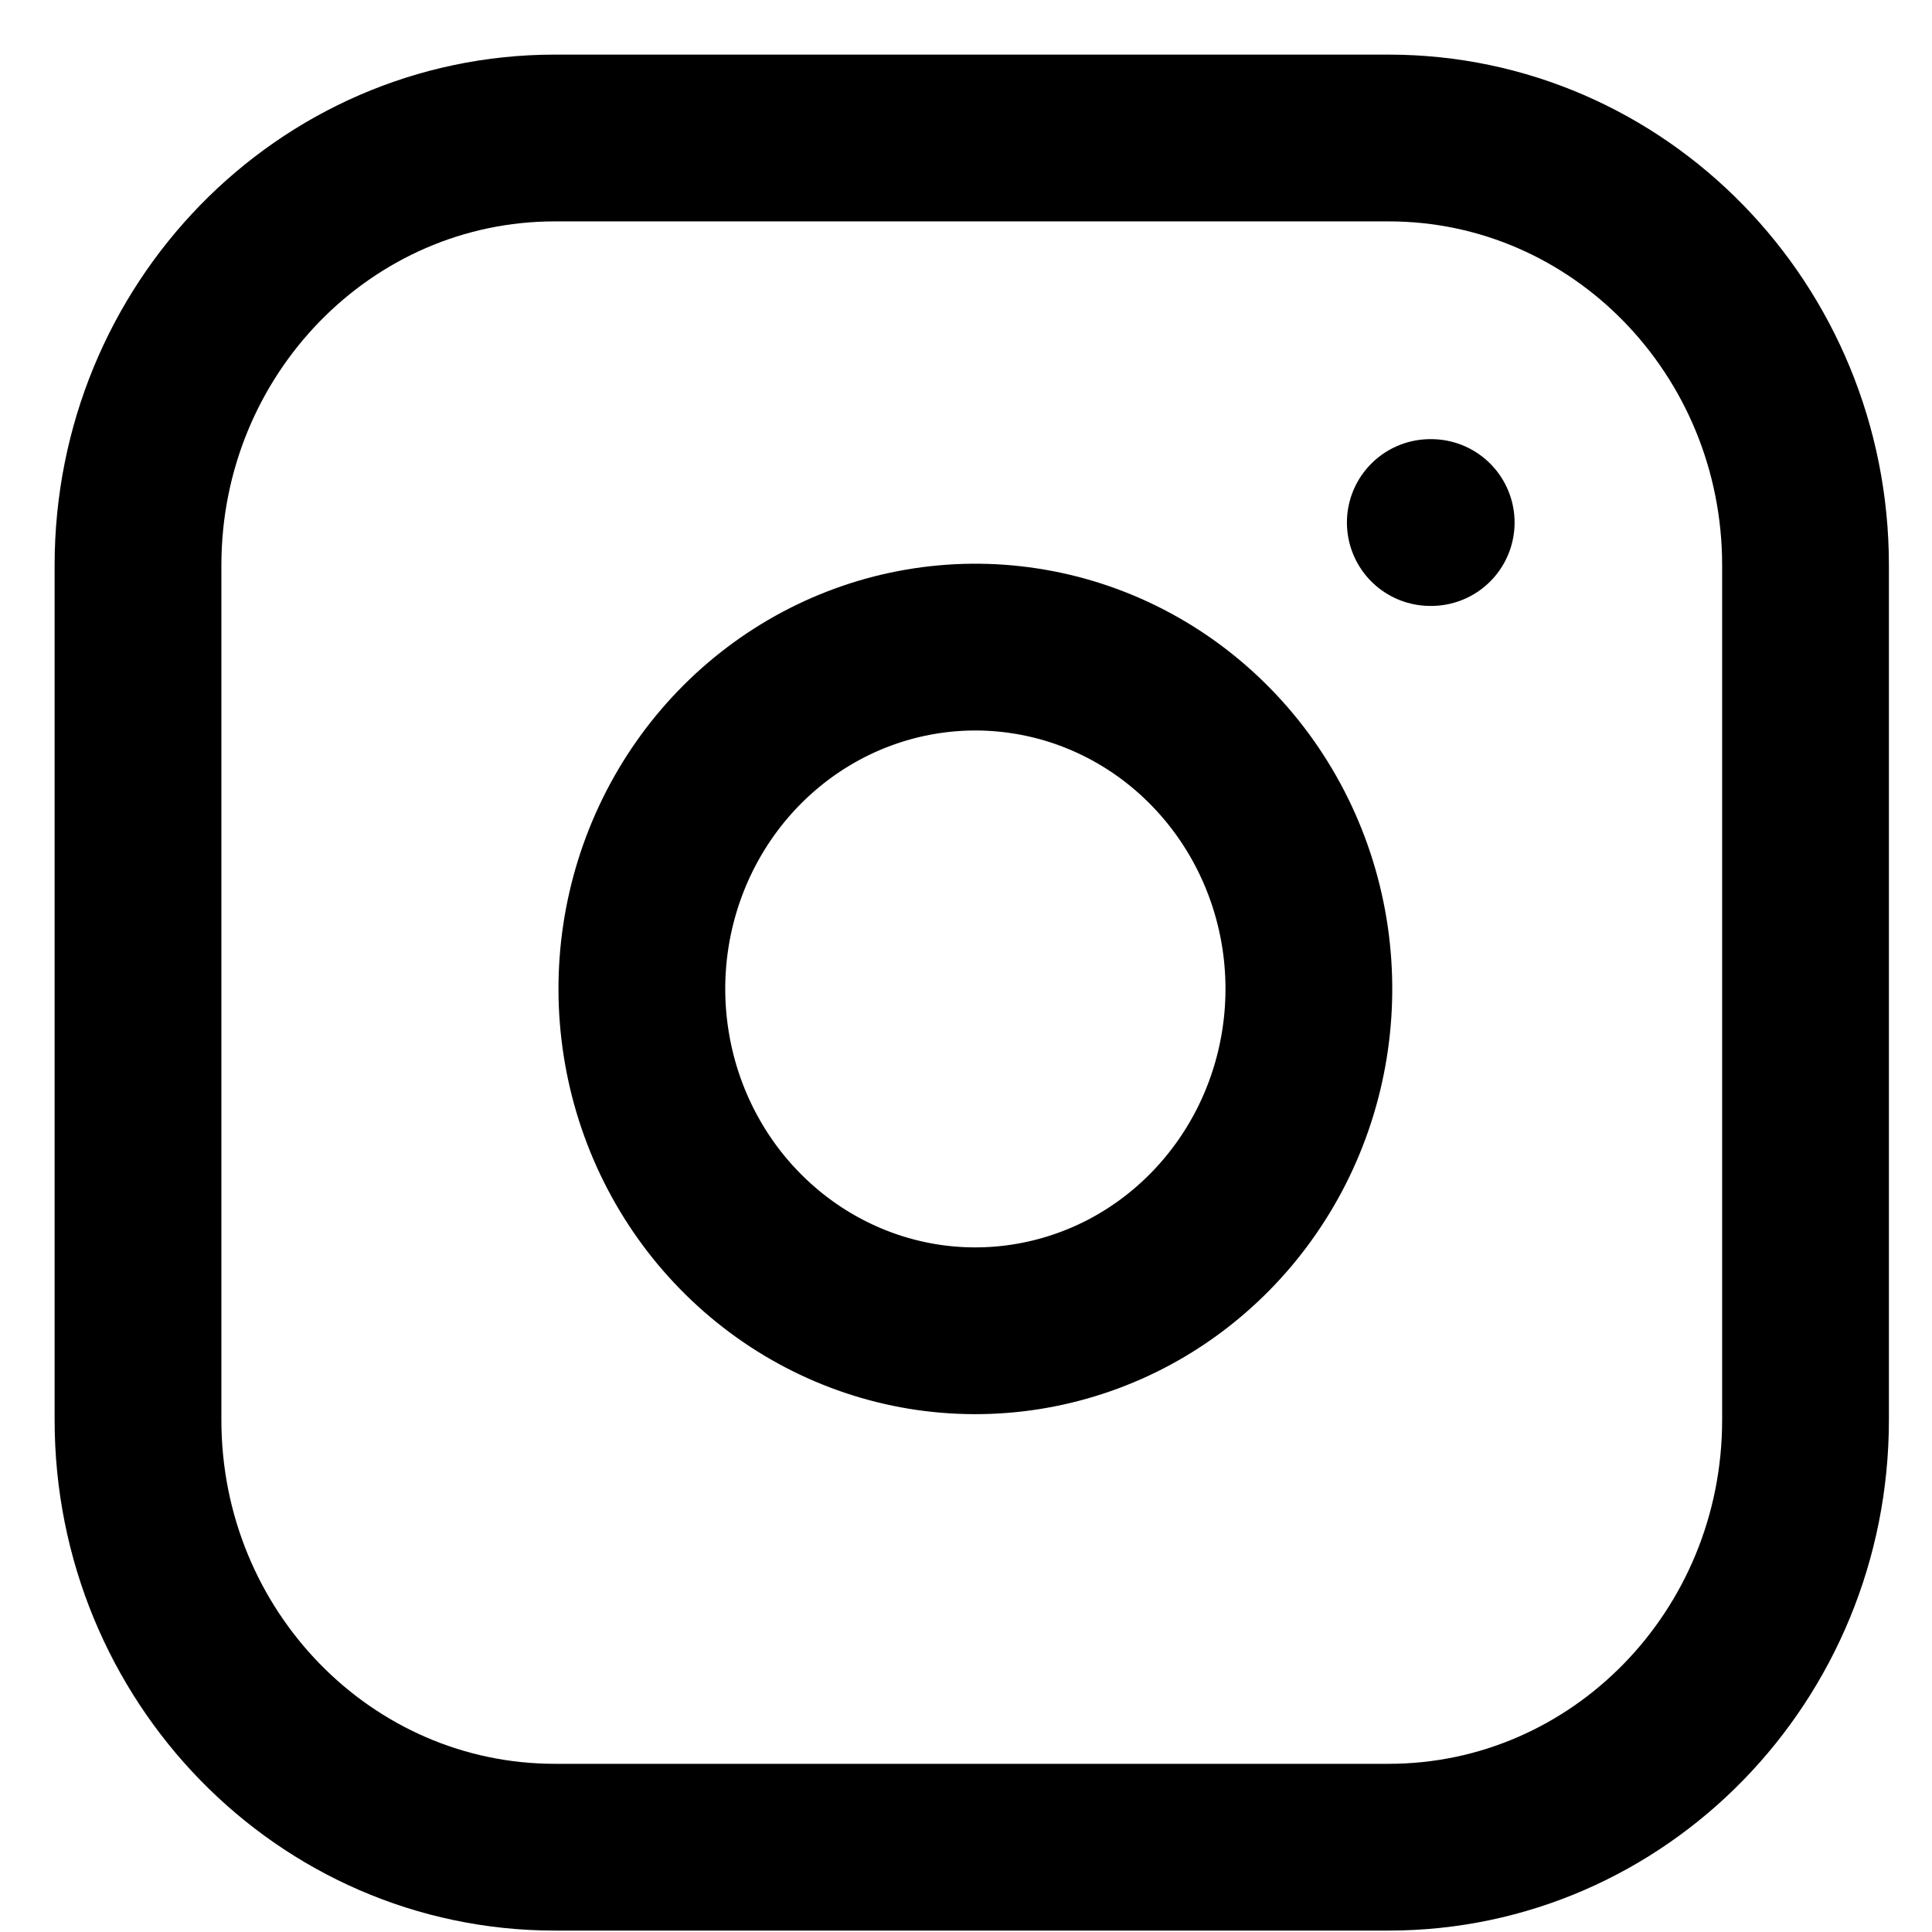 <svg width="28" height="28" viewBox="0 0 28 28" fill="none" xmlns="http://www.w3.org/2000/svg">
<path d="M20.125 2H8.042C4.705 2 2 4.773 2 8.193V20.578C2 23.999 4.705 26.771 8.042 26.771H20.125C23.462 26.771 26.167 23.999 26.167 20.578V8.193C26.167 4.773 23.462 2 20.125 2Z" stroke="black" stroke-width="2.417" stroke-linecap="round" stroke-linejoin="round"/>
<path d="M18.917 13.605C19.066 14.636 18.894 15.689 18.426 16.614C17.957 17.539 17.217 18.289 16.309 18.758C15.4 19.226 14.371 19.389 13.368 19.224C12.364 19.058 11.437 18.572 10.718 17.835C9.999 17.099 9.525 16.148 9.364 15.119C9.202 14.091 9.361 13.036 9.818 12.105C10.275 11.174 11.007 10.415 11.909 9.935C12.812 9.455 13.839 9.279 14.845 9.432C15.87 9.587 16.82 10.077 17.553 10.829C18.287 11.581 18.765 12.554 18.917 13.605Z" stroke="black" stroke-width="2.417" stroke-linecap="round" stroke-linejoin="round"/>
<path d="M20.729 7.573H20.742" stroke="black" stroke-width="2.417" stroke-linecap="round" stroke-linejoin="round"/>
</svg>
